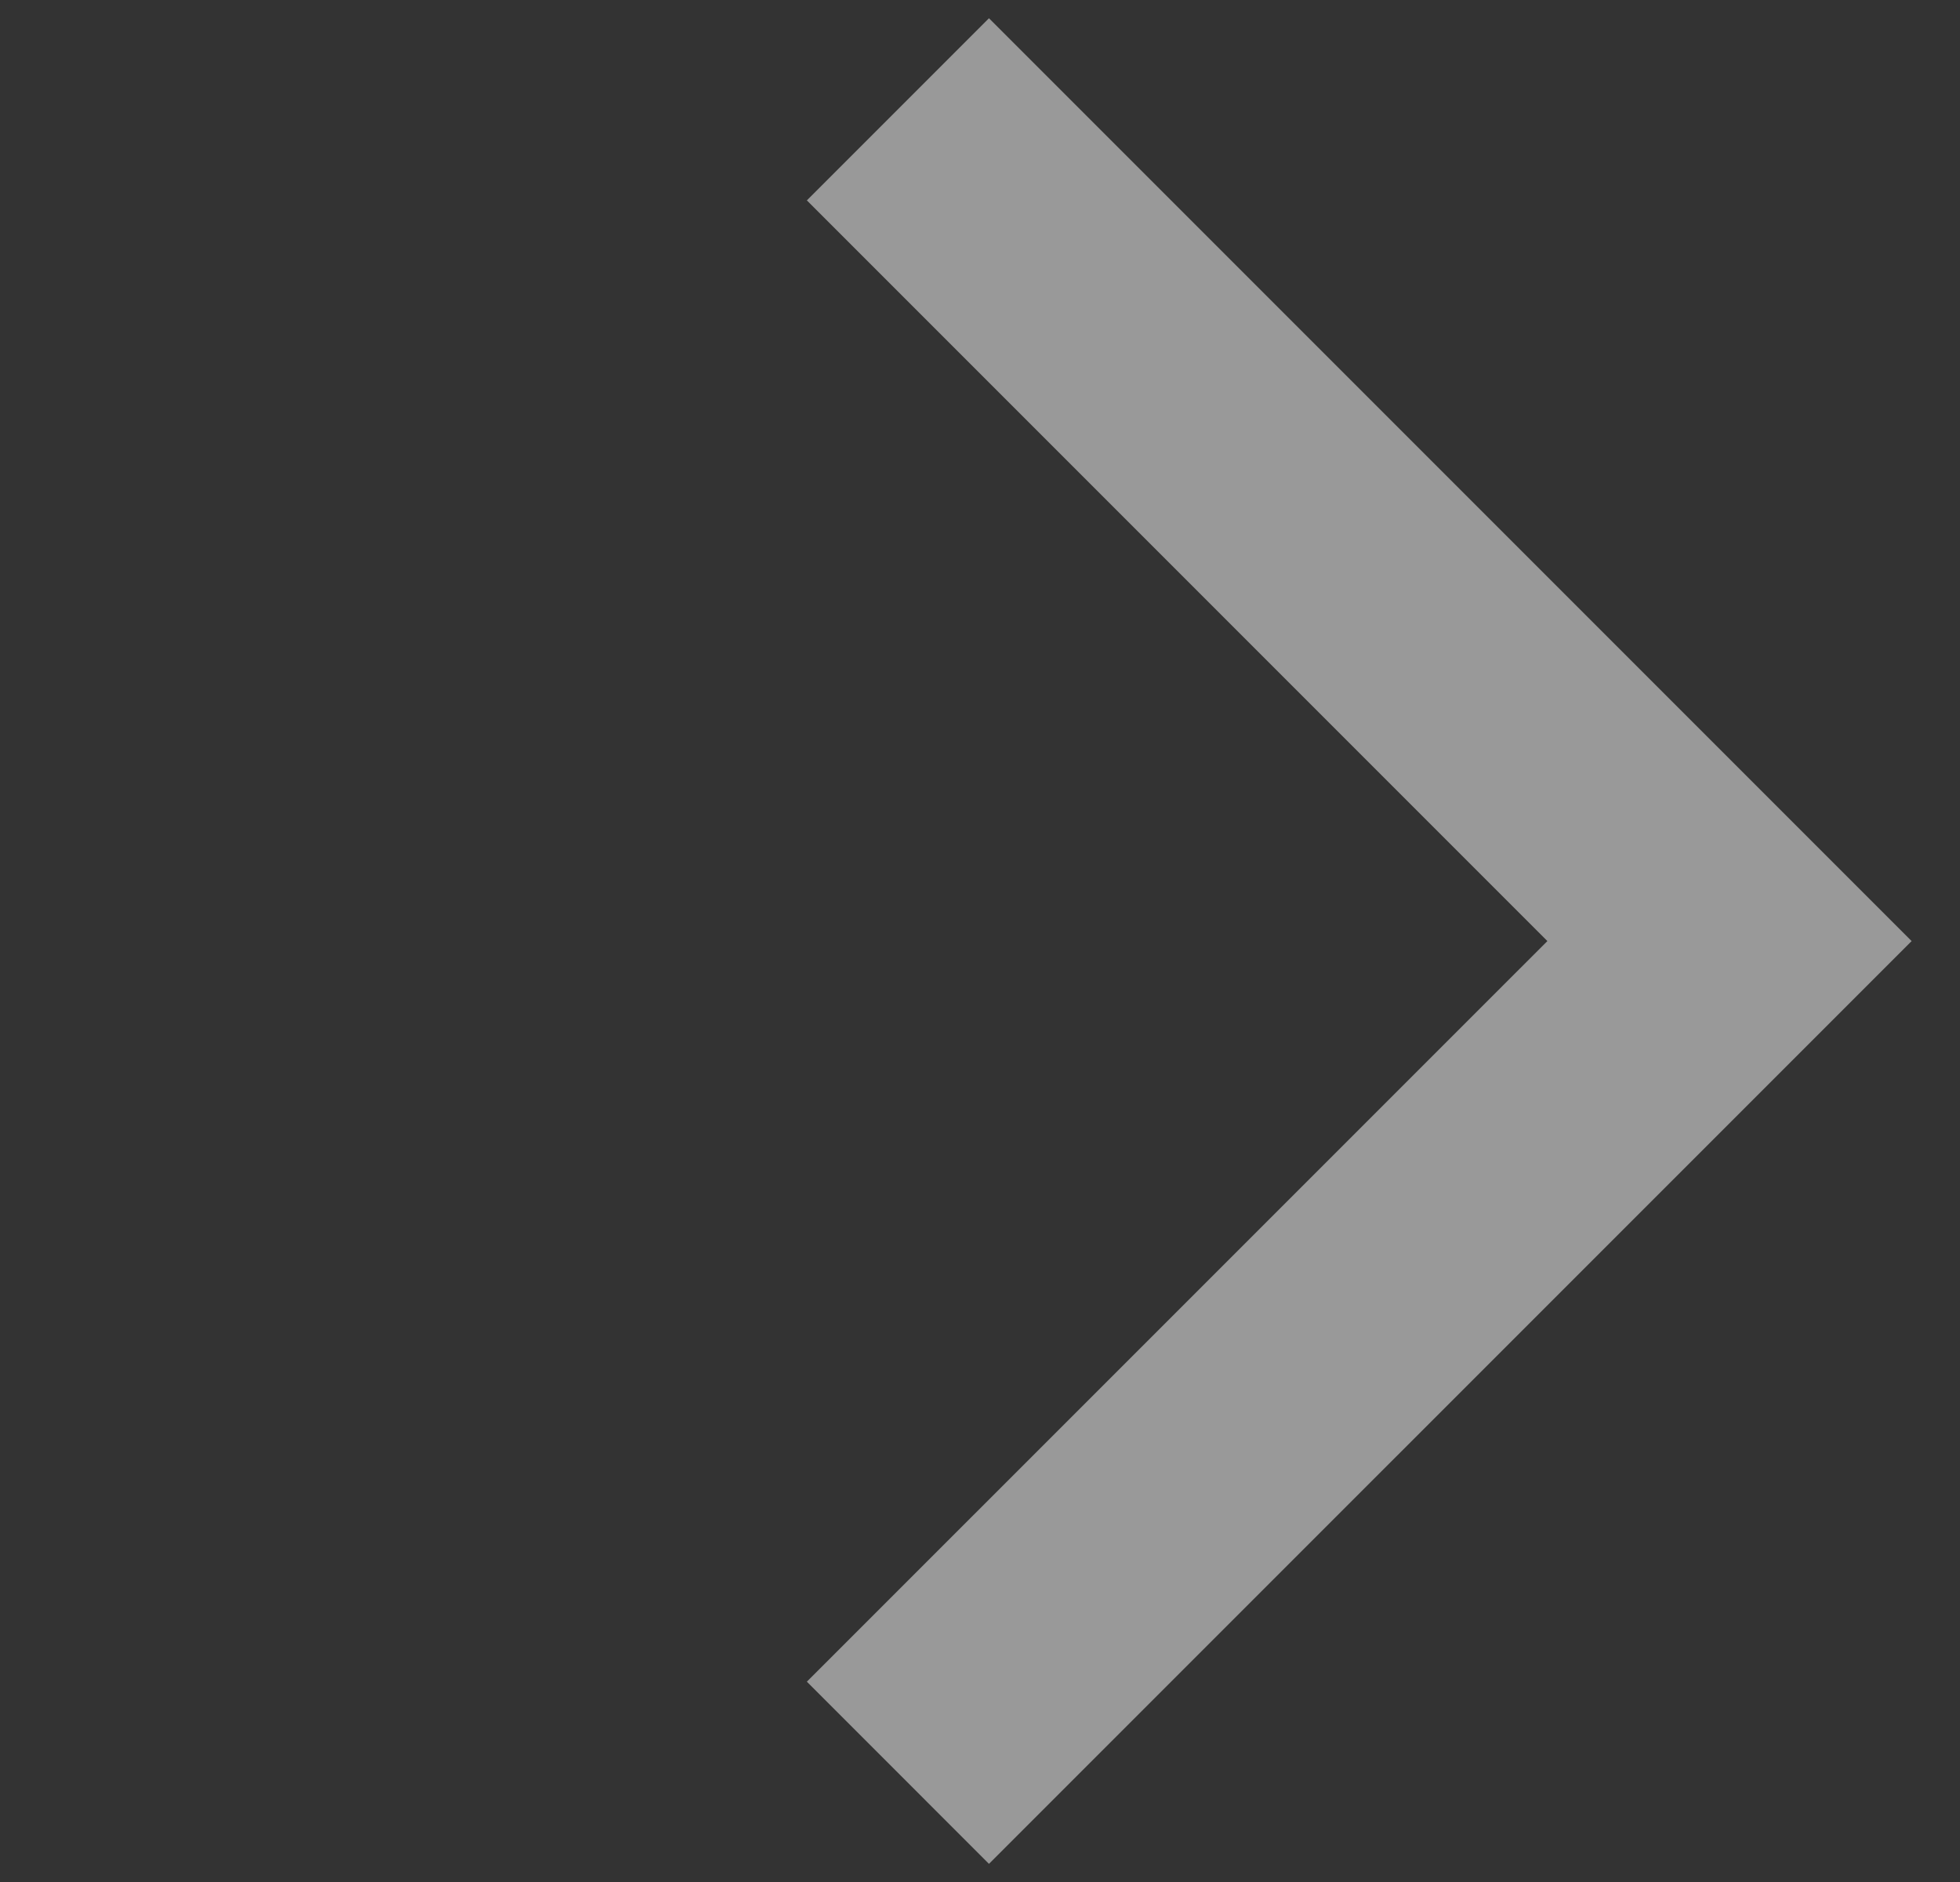 <?xml version="1.0" encoding="UTF-8"?>
<svg xmlns="http://www.w3.org/2000/svg" width="25" height="24" viewBox="0 0 25 24" fill="none">
  <rect x="0" y="0" width="25" height="24" fill="#333333" stroke="none"/>
  <g opacity="0.5">
    <path d="M11.453 22.607L22.06 12.001L11.453 1.394" stroke="white" stroke-width="3.285"></path>
  </g>
</svg>
